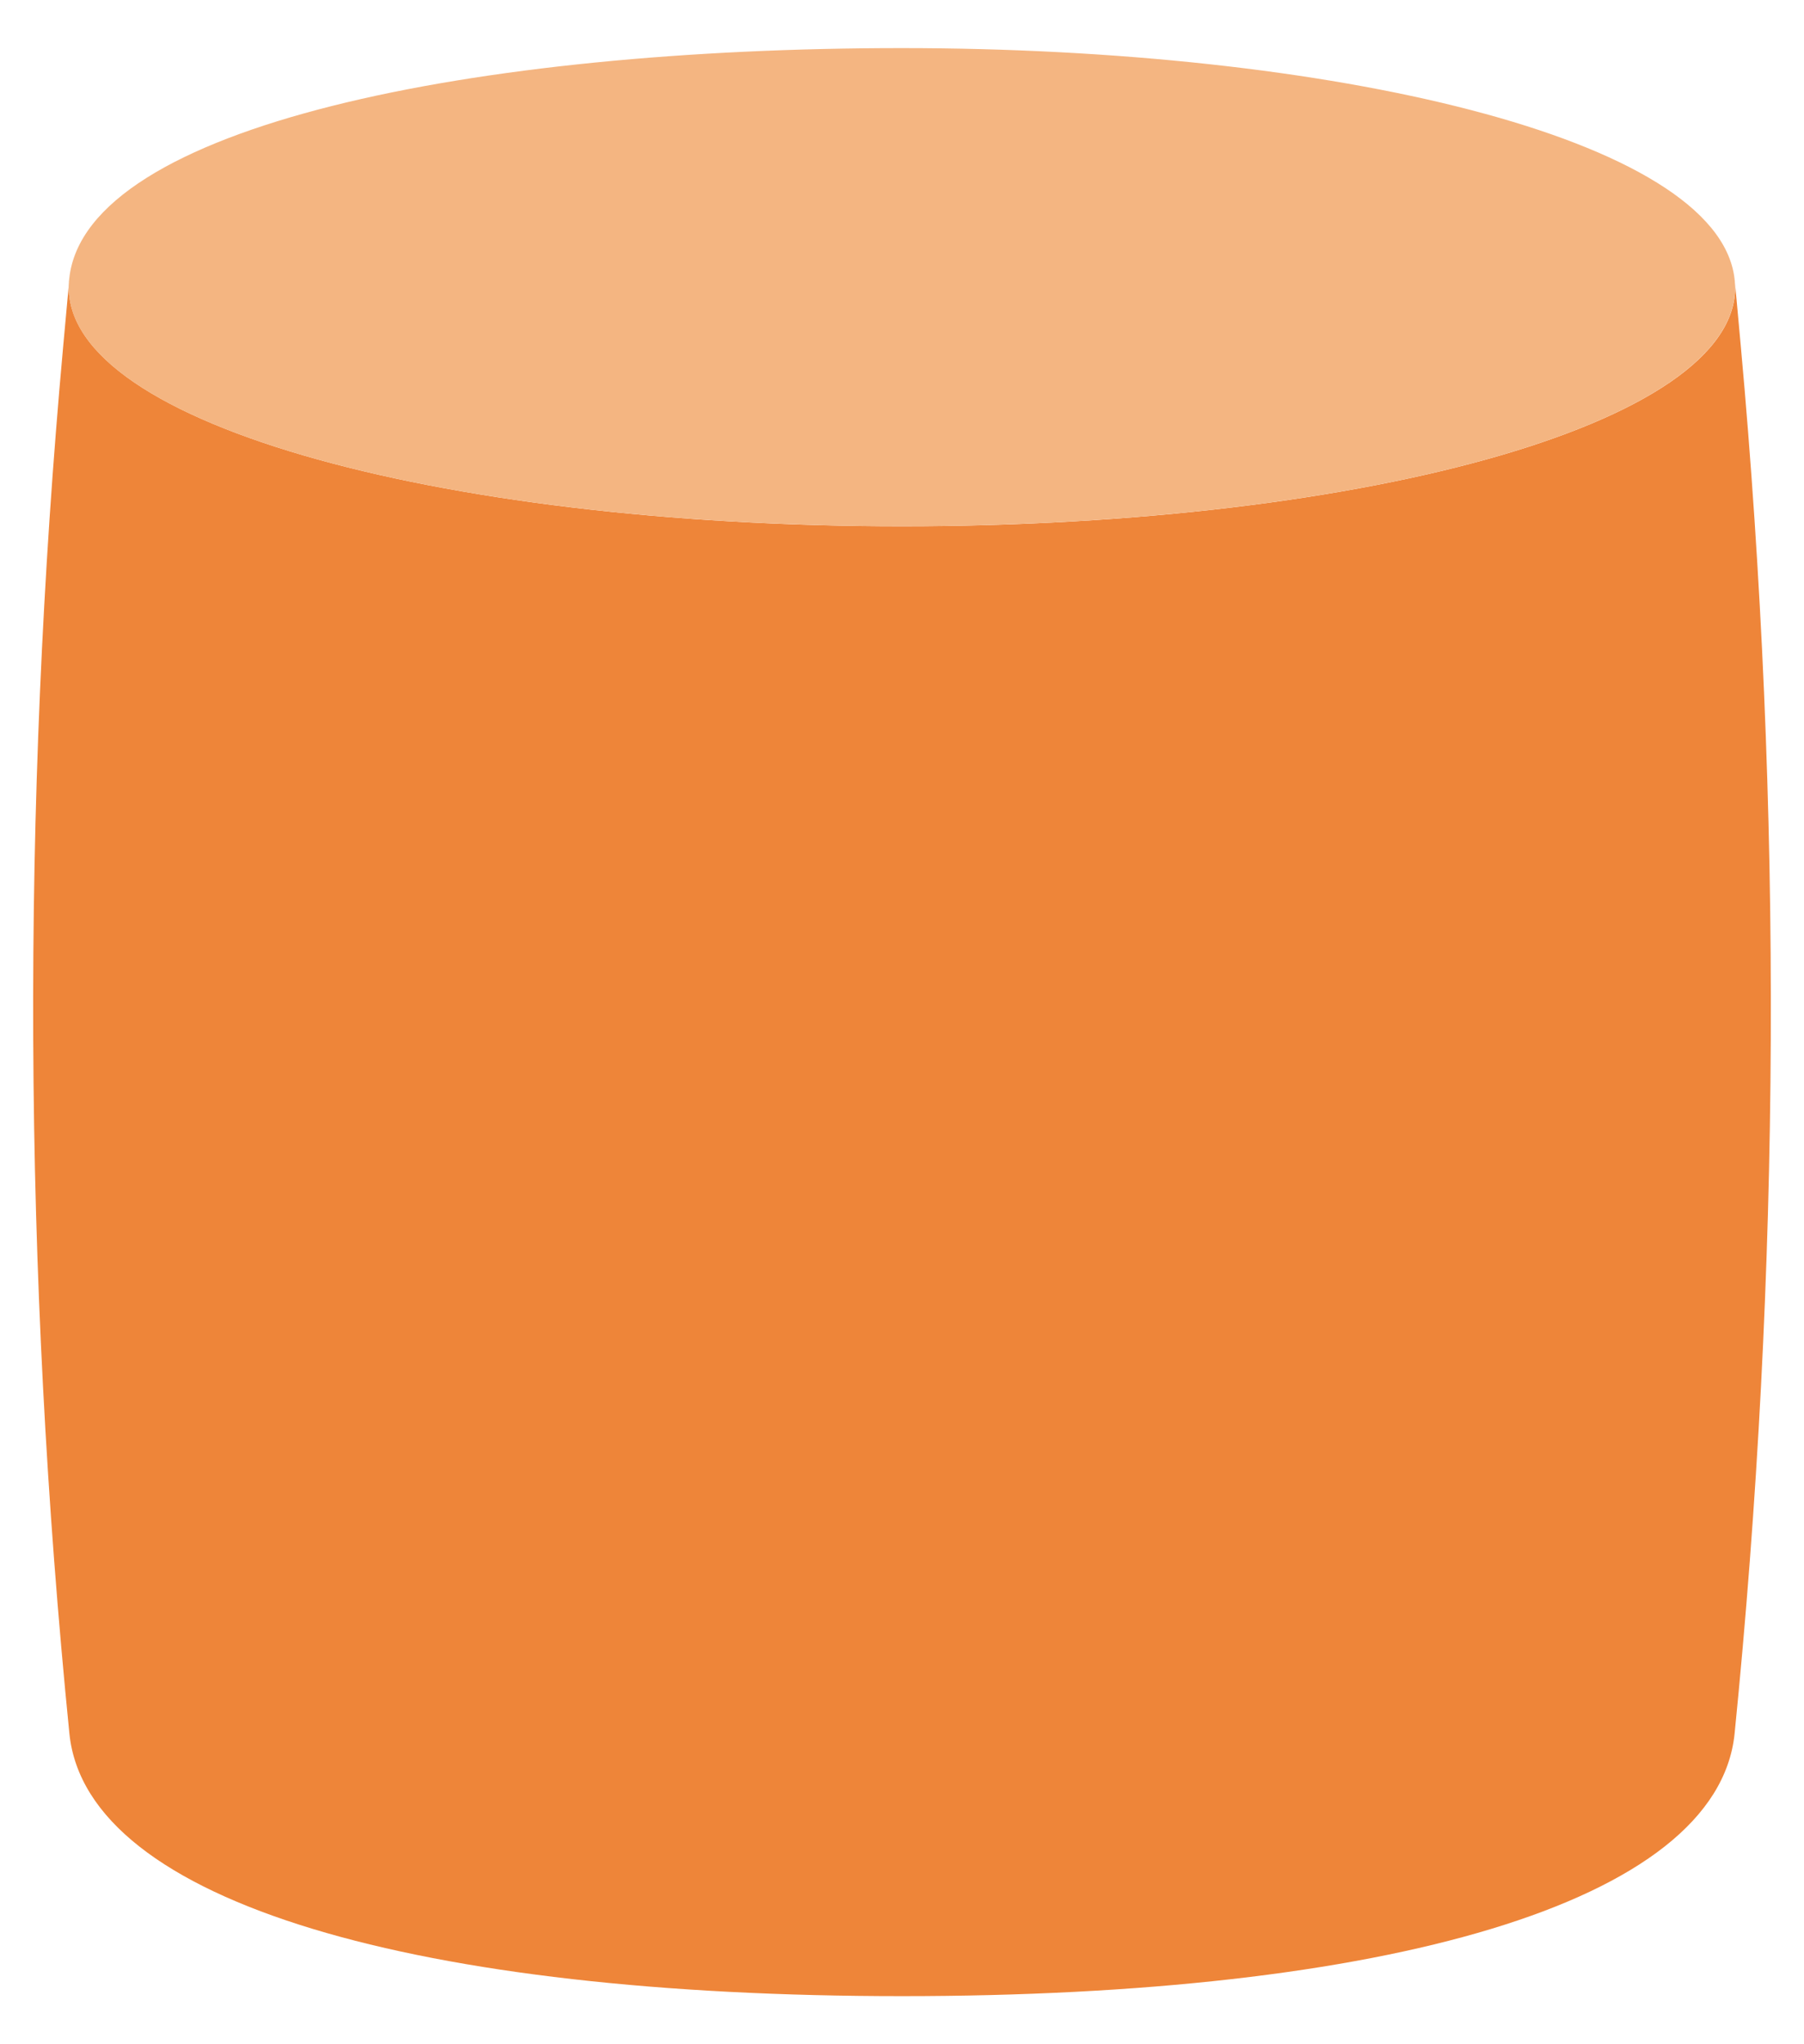 <svg width="30" height="34" viewBox="0 0 30 34" fill="none" xmlns="http://www.w3.org/2000/svg">
<g id="Group 1941">
<path id="Subtract" fill-rule="evenodd" clip-rule="evenodd" d="M15 8.753C22.788 8.753 29.135 6.985 28.846 4.629L28.948 5.746C29.648 13.427 29.614 21.158 28.846 28.833C28.558 31.671 22.966 33.2 15 33.2C7.034 33.2 1.442 31.671 1.154 28.833C0.386 21.158 0.352 13.427 1.052 5.746L1.154 4.629C0.865 6.985 7.212 8.753 15 8.753Z" fill="#EE8539"/>
<path id="Ellipse 560" d="M28.844 4.629C29.133 6.985 22.787 8.752 14.998 8.752C7.21 8.752 0.864 6.985 1.152 4.629C1.429 2.086 7.928 0.8 14.998 0.8C22.068 0.8 28.556 2.273 28.844 4.629Z" fill="#F4B581"/>
</g>
</svg>
